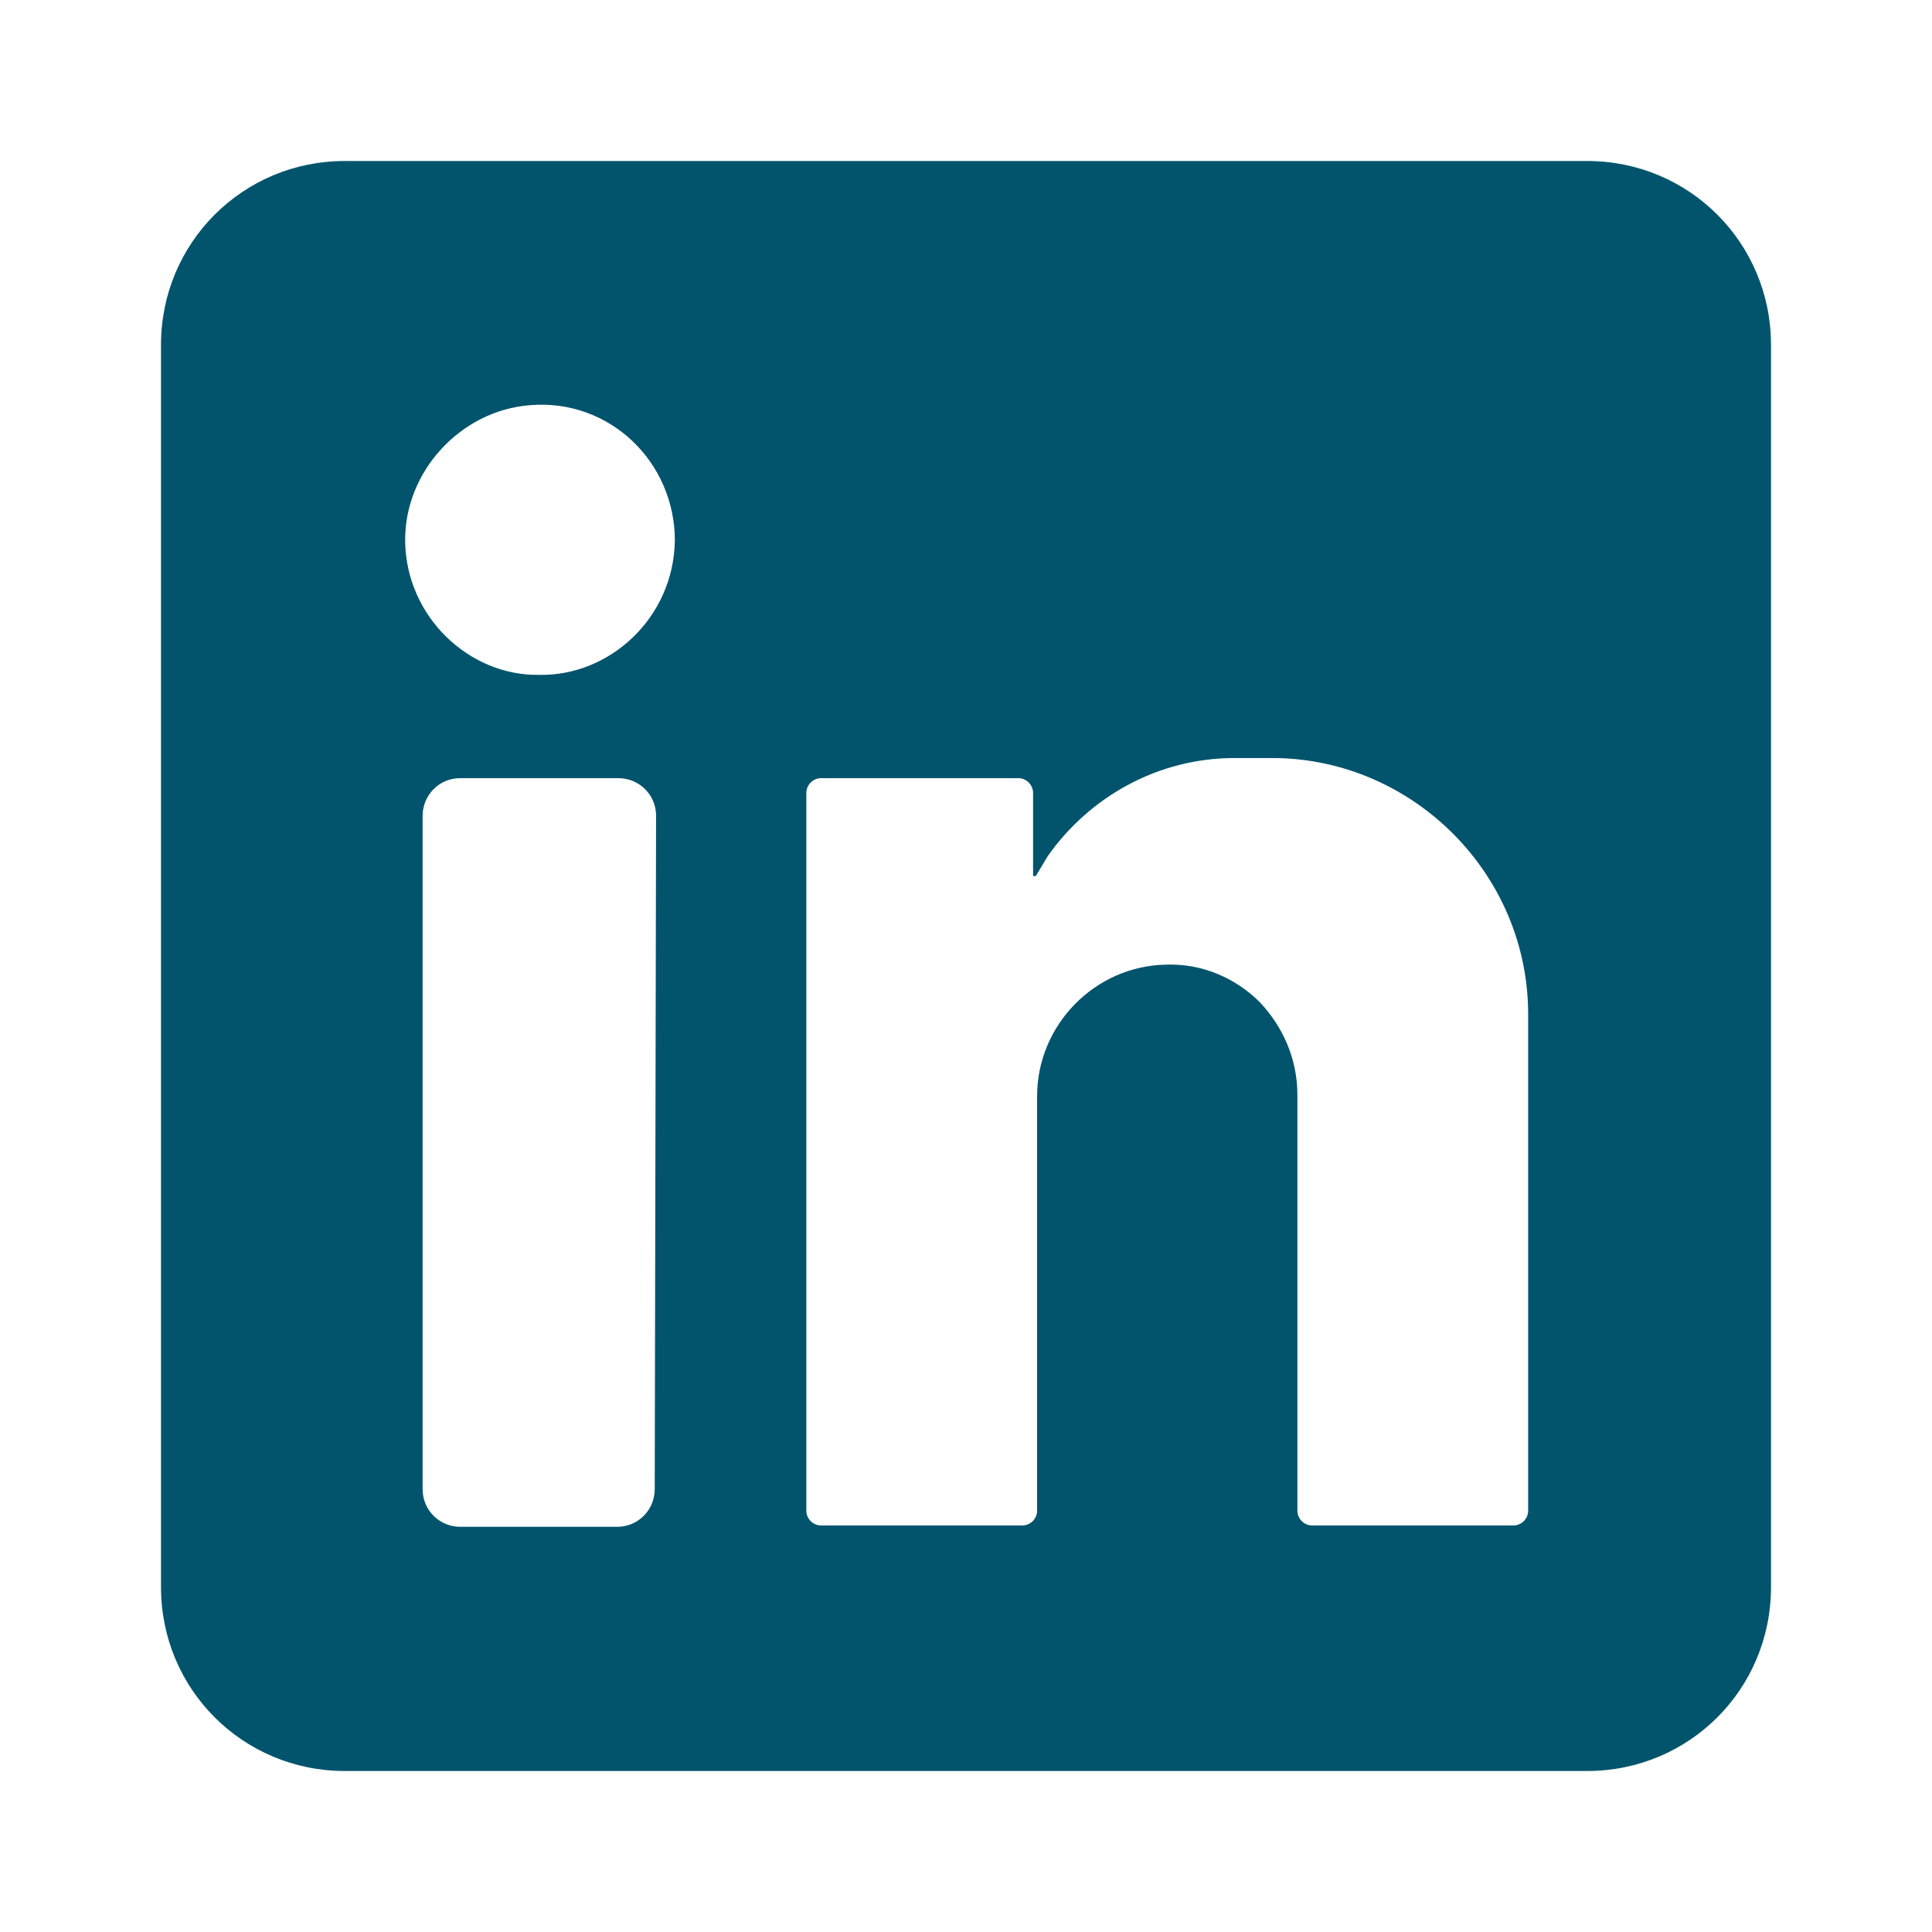 <?xml version="1.0" encoding="utf-8"?>
<!-- Generator: Adobe Illustrator 24.1.2, SVG Export Plug-In . SVG Version: 6.00 Build 0)  -->
<svg version="1.1" id="Capa_1" xmlns="http://www.w3.org/2000/svg" xmlns:xlink="http://www.w3.org/1999/xlink" x="0px" y="0px"
	 viewBox="0 0 144 144" style="enable-background:new 0 0 144 144;" xml:space="preserve">
<style type="text/css">
	.st0{fill:#02546D;}
</style>
<path class="st0" d="M12,25.7v92.6c0,7.6,6.1,13.7,13.7,13.7h92.6c7.6,0,13.7-6.1,13.7-13.7V25.7c0-7.6-6.1-13.7-13.7-13.7H25.7
	C18.1,12,12,18.1,12,25.7z M48.8,111c0,1.5-1.2,2.8-2.8,2.8H34.3c-1.5,0-2.8-1.2-2.8-2.8V60.8c0-1.5,1.2-2.8,2.8-2.8h11.8
	c1.5,0,2.8,1.2,2.8,2.8L48.8,111L48.8,111z M40.2,50.3c-5.2,0.1-9.9-4.3-10-9.9c-0.1-5.2,4.1-9.8,9.3-10.2
	c5.9-0.5,10.8,4.2,10.8,10.1C50.2,46.1,45.4,50.4,40.2,50.3z M113.9,75.6v37c0,0.6-0.5,1.1-1.1,1.1h-15c-0.6,0-1.1-0.5-1.1-1.1v-31
	c0-2.7-1.1-5.1-2.8-6.9c-1.8-1.8-4.3-2.9-7-2.8c-5.3,0.1-9.6,4.5-9.6,9.8v30.9c0,0.6-0.5,1.1-1.1,1.1h-15c-0.6,0-1.1-0.5-1.1-1.1
	V59.1c0-0.6,0.5-1.1,1.1-1.1h14.7c0.6,0,1.1,0.5,1.1,1.1v6.2c0,0,0.1,0,0.2,0c0.3-0.5,0.6-1,0.9-1.5c3.1-4.4,8.2-7.3,13.9-7.3h3
	C105.3,56.6,113.9,65.1,113.9,75.6L113.9,75.6z"/>
</svg>

